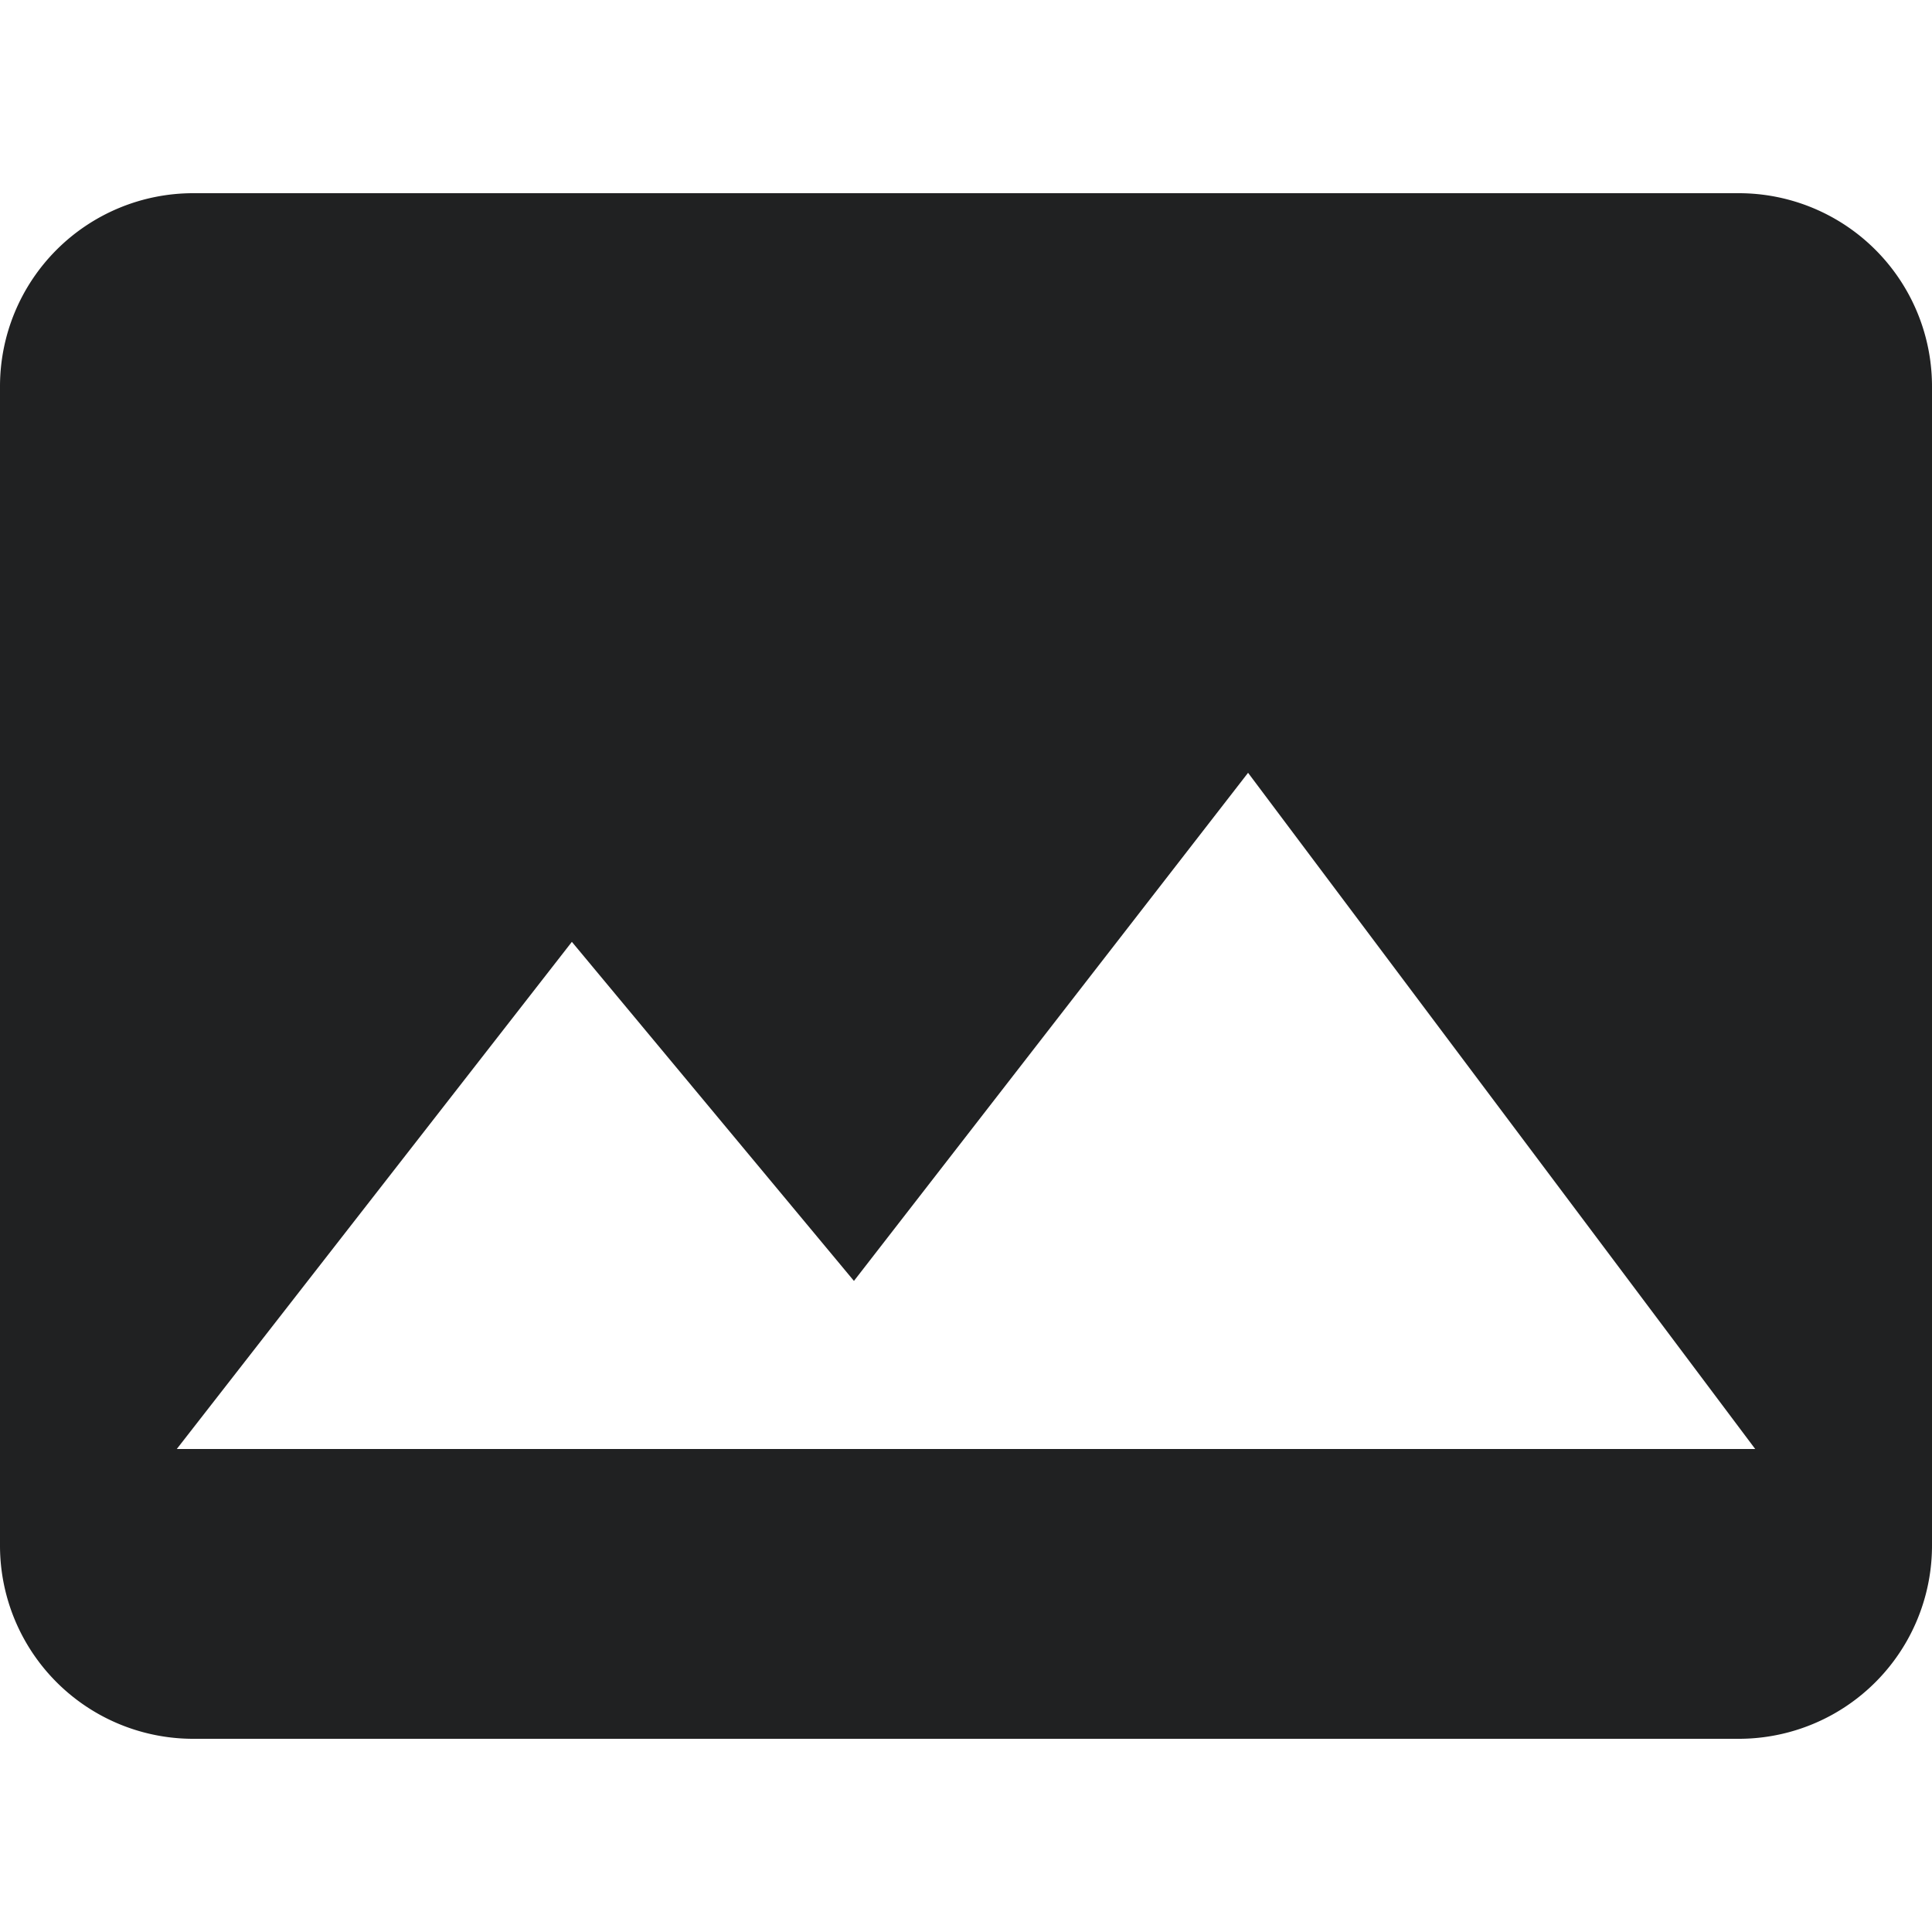 <?xml version="1.0" encoding="utf-8"?>
<svg xmlns="http://www.w3.org/2000/svg" width="20" height="20">
  <path fill="#202122" d="M2 2a2 2 0 0 0-2 2v12a2 2 0 0 0 2 2h16a2 2 0 0 0 2-2V4a2 2 0 0 0-2-2zm-.17 13 4.09-5.25 2.92 3.51L12.92 8l5.25 7z"/>
</svg>